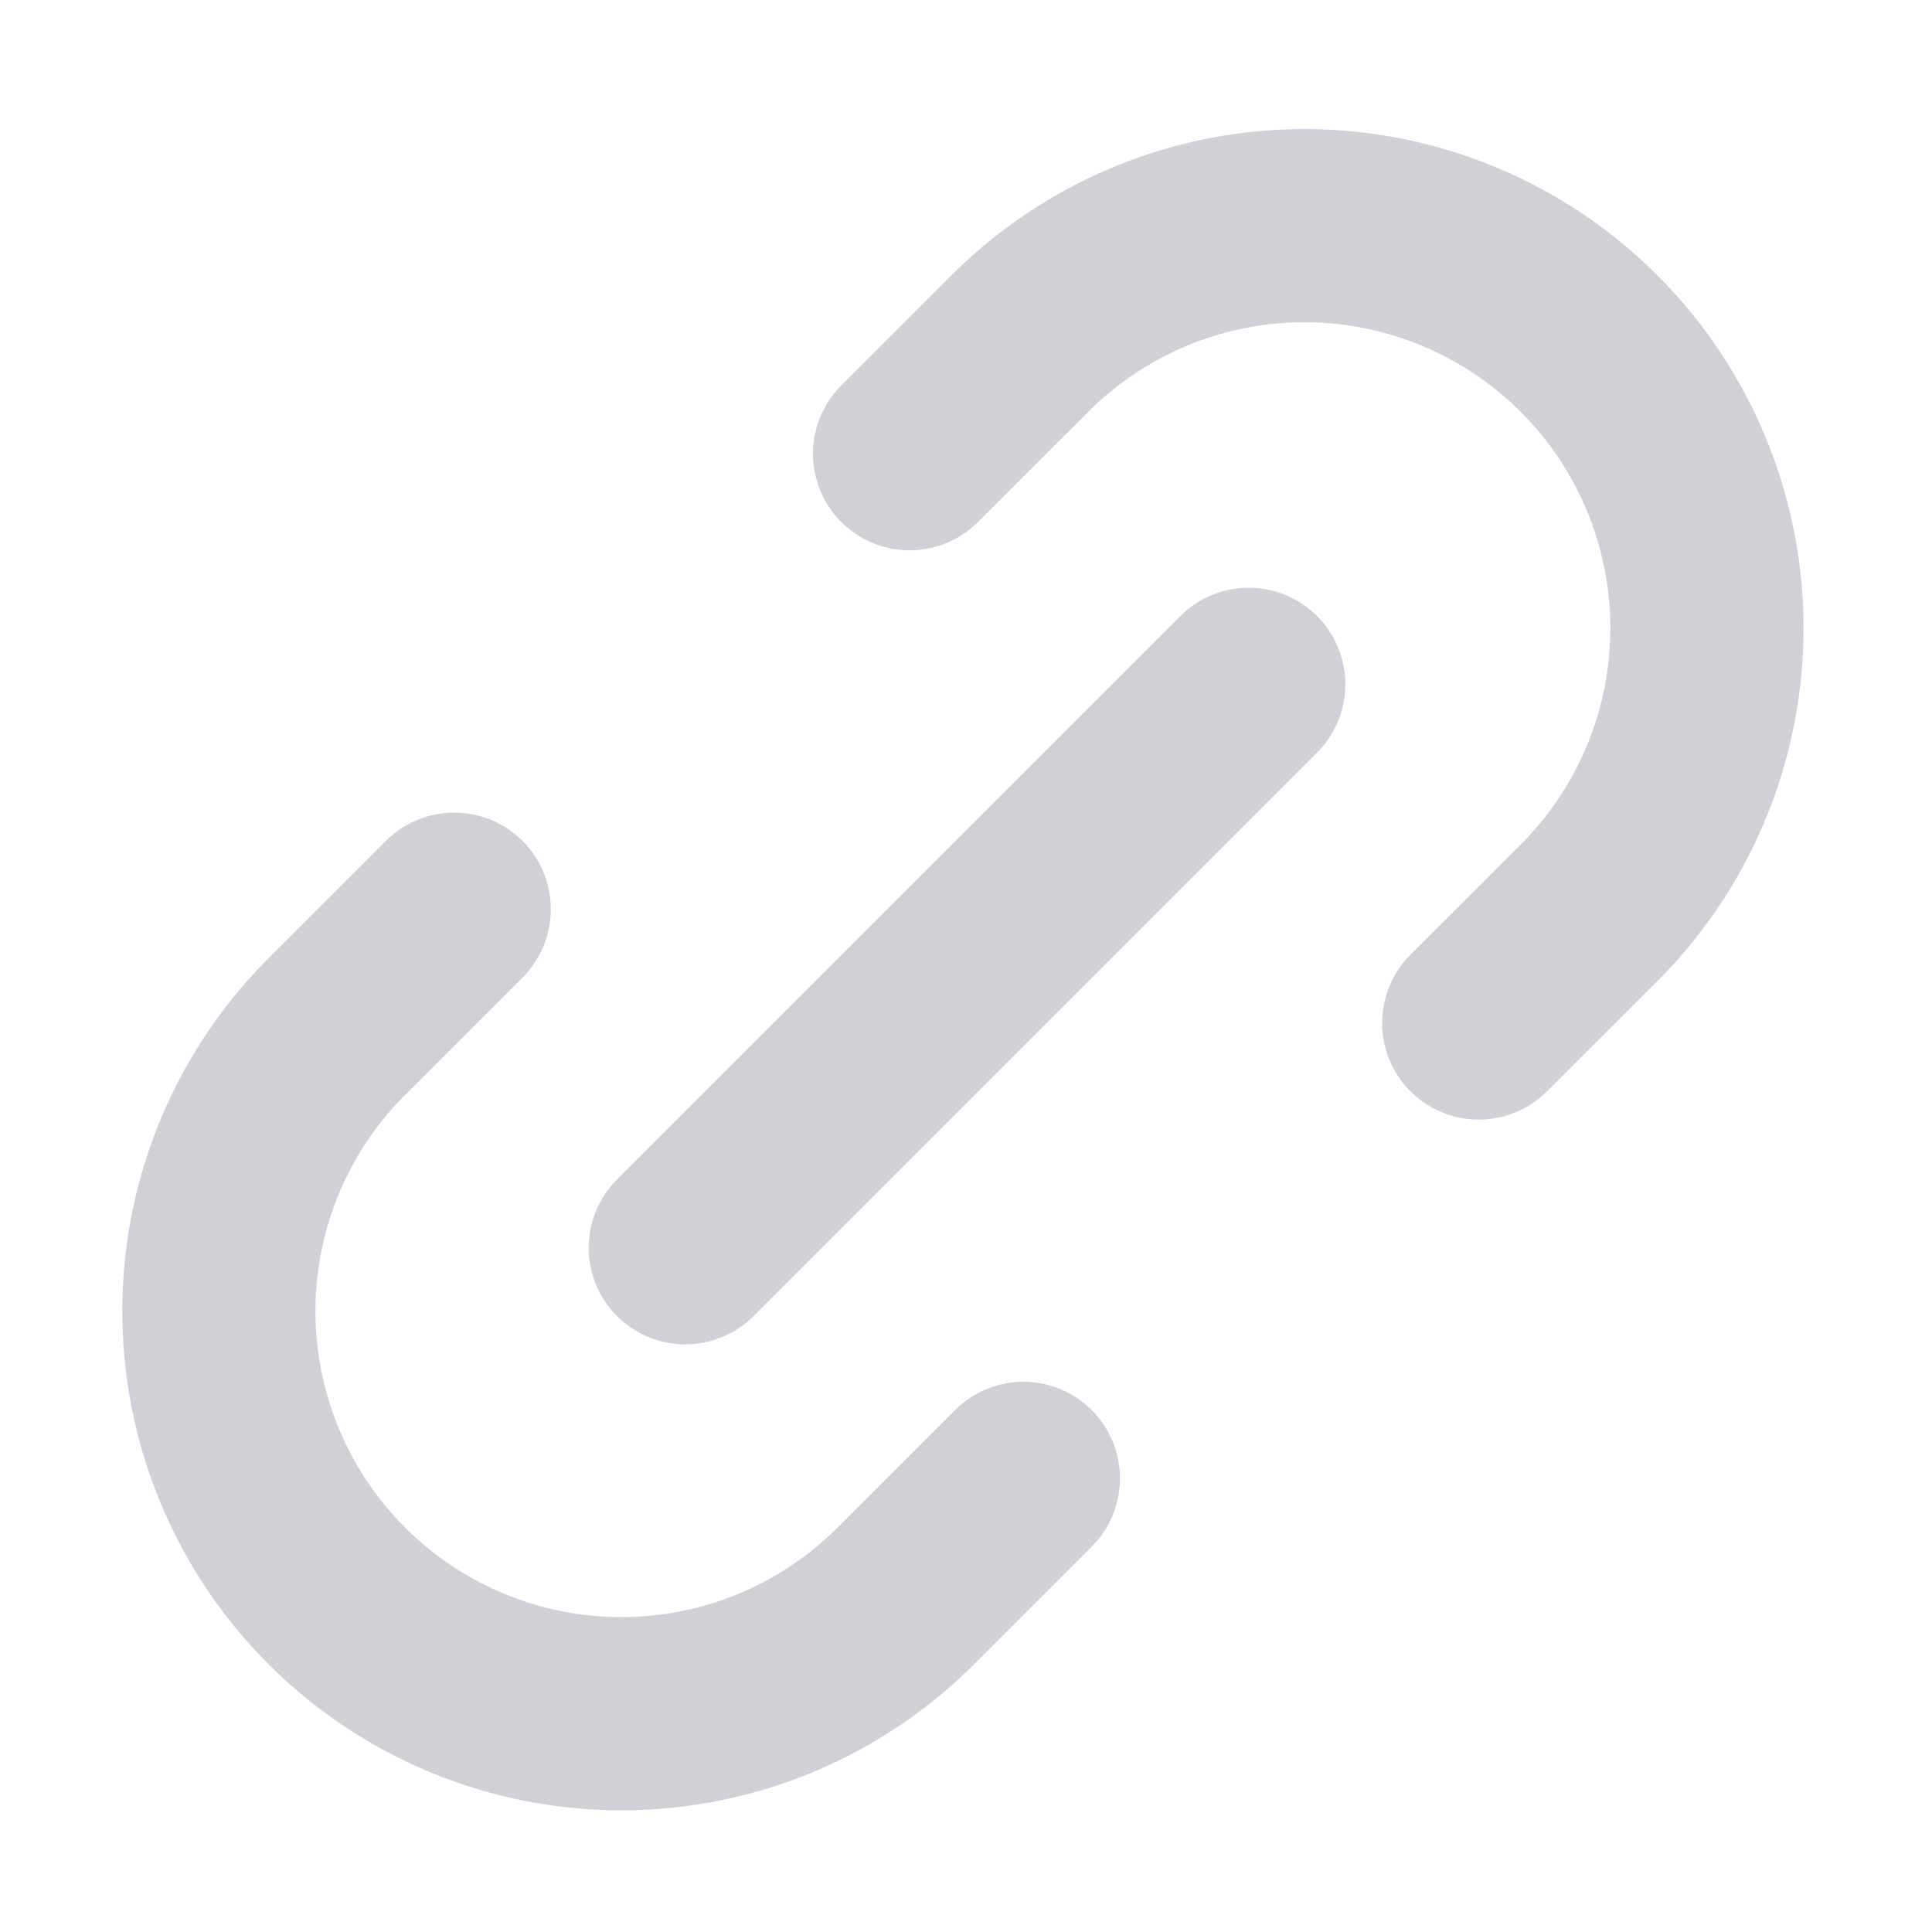 <svg width="20" height="20" viewBox="0 0 20 20" fill="none" xmlns="http://www.w3.org/2000/svg">
<path d="M7.094 12.917L12.927 7.084" stroke="#D1D0D7" stroke-width="2" stroke-linecap="round" stroke-linejoin="round"/>
<path d="M10.594 15.304L9.416 16.482C9.031 16.877 8.571 17.192 8.064 17.408C7.556 17.624 7.011 17.737 6.459 17.74C5.907 17.744 5.361 17.638 4.85 17.428C4.34 17.219 3.876 16.91 3.486 16.52C3.096 16.13 2.787 15.667 2.578 15.156C2.368 14.646 2.262 14.099 2.266 13.548C2.269 12.996 2.382 12.451 2.598 11.943C2.814 11.435 3.128 10.976 3.523 10.591L4.702 9.412M15.308 10.59L16.487 9.412C17.252 8.627 17.677 7.572 17.67 6.476C17.663 5.381 17.225 4.332 16.45 3.557C15.675 2.782 14.626 2.343 13.53 2.336C12.434 2.329 11.38 2.754 10.595 3.519L9.416 4.697" stroke="#D1D0D7" stroke-width="2" stroke-linecap="round" stroke-linejoin="round"/>
</svg>
